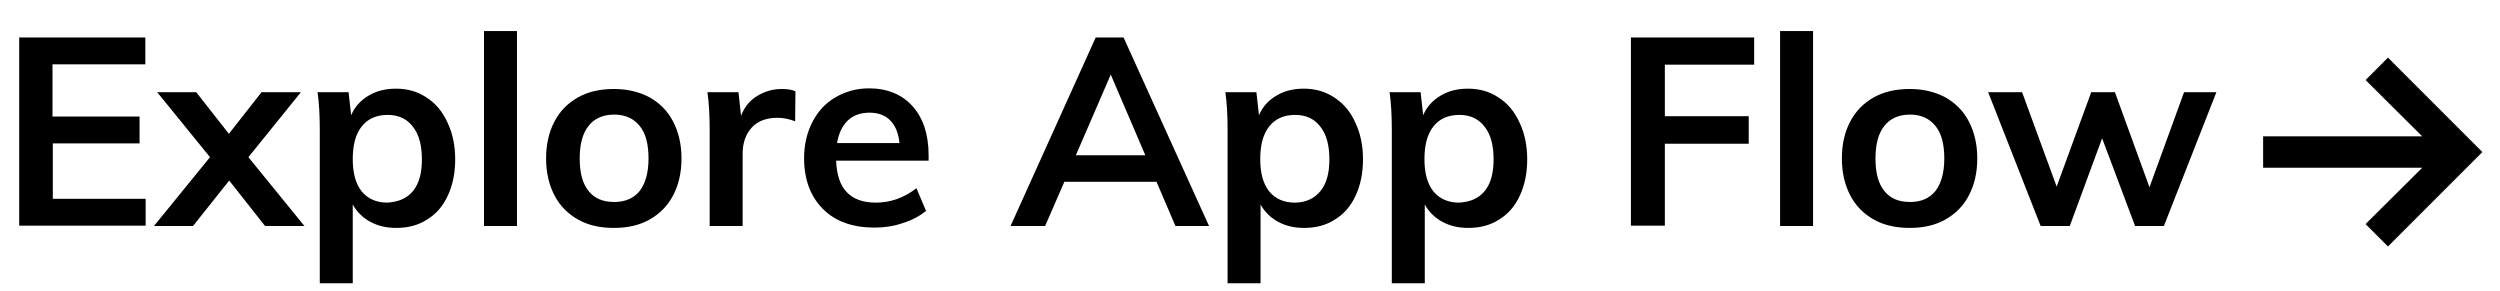 <?xml version="1.0" encoding="utf-8"?>
<!-- Generator: Adobe Illustrator 22.0.1, SVG Export Plug-In . SVG Version: 6.00 Build 0)  -->
<svg version="1.1" id="Layer_1" xmlns="http://www.w3.org/2000/svg" xmlns:xlink="http://www.w3.org/1999/xlink" x="0px" y="0px"
	 viewBox="0 0 781 91" style="enable-background:new 0 0 781 91;" xml:space="preserve">
<style type="text/css">
	.st0{enable-background:new    ;}
</style>
<g class="st0">
	<path d="M6,70.6V11.7h39.4v8.4h-29v16.3h27.2v8.4H16.5v17.3h29v8.4H6z"/>
	<path d="M77.6,49.1l17.5,21.5H82.8L71.6,56.4L60.3,70.6H48.1l17.5-21.5L49.1,28.8h12.2l10.2,13l10.2-13h12.3L77.6,49.1z"/>
	<path d="M133.3,30.5c2.8,1.8,5,4.4,6.5,7.8c1.6,3.3,2.4,7.2,2.4,11.5s-0.8,8.1-2.3,11.3c-1.5,3.3-3.7,5.8-6.5,7.5
		c-2.8,1.8-6,2.6-9.6,2.6c-3,0-5.7-0.6-8.1-1.9c-2.4-1.3-4.2-3.1-5.5-5.4v24.6H99.9V40.6c0-4.4-0.2-8.4-0.7-11.8h9.7l0.8,7.2
		c1.1-2.6,2.9-4.6,5.4-6.1c2.5-1.5,5.3-2.2,8.6-2.2C127.4,27.7,130.5,28.6,133.3,30.5z M129,59.7c1.9-2.3,2.8-5.6,2.8-9.9
		c0-4.4-0.9-7.8-2.8-10.2c-1.9-2.5-4.5-3.7-7.9-3.7c-3.5,0-6.2,1.2-8.1,3.6c-1.9,2.4-2.8,5.8-2.8,10.2c0,4.4,0.9,7.7,2.8,10.1
		c1.9,2.3,4.6,3.5,8,3.5C124.4,63.1,127.1,62,129,59.7z"/>
	<path d="M151.2,70.6V9.7h10.3v60.9H151.2z"/>
	<path d="M180.6,68.6c-3.2-1.8-5.7-4.3-7.4-7.6c-1.7-3.3-2.6-7.1-2.6-11.5c0-4.4,0.9-8.3,2.6-11.5c1.7-3.3,4.2-5.8,7.4-7.6
		c3.2-1.8,7-2.6,11.2-2.6c4.2,0,7.9,0.9,11.1,2.6c3.2,1.8,5.7,4.3,7.4,7.6c1.7,3.3,2.6,7.1,2.6,11.5c0,4.4-0.9,8.3-2.6,11.5
		c-1.7,3.3-4.2,5.8-7.4,7.6c-3.2,1.8-6.9,2.6-11.1,2.6C187.5,71.2,183.8,70.4,180.6,68.6z M199.8,59.7c1.8-2.3,2.8-5.7,2.8-10.2
		c0-4.5-0.9-7.9-2.8-10.2c-1.9-2.3-4.5-3.5-7.9-3.5c-3.5,0-6.2,1.2-8,3.5c-1.9,2.3-2.8,5.8-2.8,10.2c0,4.5,0.9,7.9,2.8,10.2
		c1.8,2.3,4.5,3.4,8,3.4C195.2,63.1,197.9,62,199.8,59.7z"/>
	<path d="M248.5,28.5l-0.1,9.4c-1.8-0.7-3.6-1.1-5.5-1.1c-3.5,0-6.2,1-8.1,3.1c-1.8,2-2.8,4.7-2.8,8.1v22.6h-10.3v-30
		c0-4.4-0.2-8.4-0.7-11.8h9.7l0.8,7.4c1-2.7,2.7-4.8,5-6.2c2.3-1.4,4.8-2.2,7.7-2.2C245.9,27.8,247.3,28,248.5,28.5z"/>
	<path d="M290,50.2h-28.8c0.2,4.5,1.3,7.8,3.4,9.9c2,2.1,5,3.2,9,3.2c4.6,0,8.8-1.5,12.7-4.5l3,7.1c-2,1.6-4.4,2.9-7.3,3.8
		c-2.9,1-5.8,1.4-8.8,1.4c-6.8,0-12.2-1.9-16.1-5.8c-3.9-3.9-5.9-9.2-5.9-15.9c0-4.2,0.9-8,2.6-11.3c1.7-3.3,4.1-5.9,7.2-7.7
		c3.1-1.8,6.6-2.8,10.5-2.8c5.7,0,10.3,1.9,13.6,5.6c3.3,3.7,5,8.8,5,15.3V50.2z M264.9,37.6c-1.7,1.6-2.9,4-3.4,7.1H281
		c-0.3-3.1-1.3-5.5-2.9-7.1c-1.6-1.6-3.7-2.4-6.5-2.4C268.9,35.2,266.6,36,264.9,37.6z"/>
	<path d="M367.2,70.6l-5.9-13.8h-28.8l-6,13.8h-10.8l26.6-58.9h8.7l26.7,58.9H367.2z M336.1,48.5h21.7l-10.8-25.2L336.1,48.5z"/>
	<path d="M416.9,30.5c2.8,1.8,5,4.4,6.5,7.8c1.6,3.3,2.4,7.2,2.4,11.5s-0.8,8.1-2.3,11.3c-1.5,3.3-3.7,5.8-6.5,7.5
		c-2.8,1.8-6,2.6-9.6,2.6c-3,0-5.7-0.6-8.1-1.9c-2.4-1.3-4.2-3.1-5.5-5.4v24.6h-10.3V40.6c0-4.4-0.2-8.4-0.7-11.8h9.7l0.8,7.2
		c1.1-2.6,2.9-4.6,5.4-6.1c2.5-1.5,5.3-2.2,8.6-2.2C410.9,27.7,414.1,28.6,416.9,30.5z M412.5,59.7c1.9-2.3,2.8-5.6,2.8-9.9
		c0-4.4-0.9-7.8-2.8-10.2c-1.9-2.5-4.5-3.7-7.9-3.7c-3.5,0-6.2,1.2-8.1,3.6c-1.9,2.4-2.8,5.8-2.8,10.2c0,4.4,0.9,7.7,2.8,10.1
		c1.9,2.3,4.6,3.5,8,3.5S410.6,62,412.5,59.7z"/>
	<path d="M468.2,30.5c2.8,1.8,5,4.4,6.5,7.8c1.6,3.3,2.4,7.2,2.4,11.5s-0.8,8.1-2.3,11.3c-1.5,3.3-3.7,5.8-6.5,7.5
		c-2.8,1.8-6,2.6-9.6,2.6c-3,0-5.7-0.6-8.1-1.9c-2.4-1.3-4.2-3.1-5.5-5.4v24.6h-10.3V40.6c0-4.4-0.2-8.4-0.7-11.8h9.7l0.8,7.2
		c1.1-2.6,2.9-4.6,5.4-6.1c2.5-1.5,5.3-2.2,8.6-2.2C462.2,27.7,465.4,28.6,468.2,30.5z M463.8,59.7c1.9-2.3,2.8-5.6,2.8-9.9
		c0-4.4-0.9-7.8-2.8-10.2c-1.9-2.5-4.5-3.7-7.9-3.7c-3.5,0-6.2,1.2-8.1,3.6c-1.9,2.4-2.8,5.8-2.8,10.2c0,4.4,0.9,7.7,2.8,10.1
		c1.9,2.3,4.6,3.5,8,3.5C459.3,63.1,461.9,62,463.8,59.7z"/>
	<path d="M509.5,70.6V11.7H548v8.5h-27.9v16.1h26.2v8.6h-26.2v25.6H509.5z"/>
	<path d="M556.1,70.6V9.7h10.3v60.9H556.1z"/>
	<path d="M585.4,68.6c-3.2-1.8-5.7-4.3-7.4-7.6c-1.7-3.3-2.6-7.1-2.6-11.5c0-4.4,0.9-8.3,2.6-11.5c1.7-3.3,4.2-5.8,7.4-7.6
		c3.2-1.8,7-2.6,11.2-2.6c4.2,0,7.9,0.9,11.1,2.6c3.2,1.8,5.7,4.3,7.4,7.6c1.7,3.3,2.6,7.1,2.6,11.5c0,4.4-0.9,8.3-2.6,11.5
		c-1.7,3.3-4.2,5.8-7.4,7.6c-3.2,1.8-6.9,2.6-11.1,2.6C592.4,71.2,588.6,70.4,585.4,68.6z M604.6,59.7c1.8-2.3,2.8-5.7,2.8-10.2
		c0-4.5-0.9-7.9-2.8-10.2c-1.9-2.3-4.5-3.5-7.9-3.5c-3.5,0-6.2,1.2-8,3.5c-1.9,2.3-2.8,5.8-2.8,10.2c0,4.5,0.9,7.9,2.8,10.2
		c1.8,2.3,4.5,3.4,8,3.4C600.1,63.1,602.7,62,604.6,59.7z"/>
	<path d="M682.3,28.8h10.1L676,70.6h-9l-10.3-27.4l-10.1,27.4h-9.1l-16.4-41.8h10.6l10.8,29.5l10.8-29.5h7.4l10.8,29.7L682.3,28.8z"
		/>
</g>
<g>
	<g>
		<polygon points="707,52.4 756.7,52.4 739,70 746,77 775.5,47.5 746,18 739,25 756.7,42.6 707,42.6 		"/>
	</g>
</g>
</svg>
